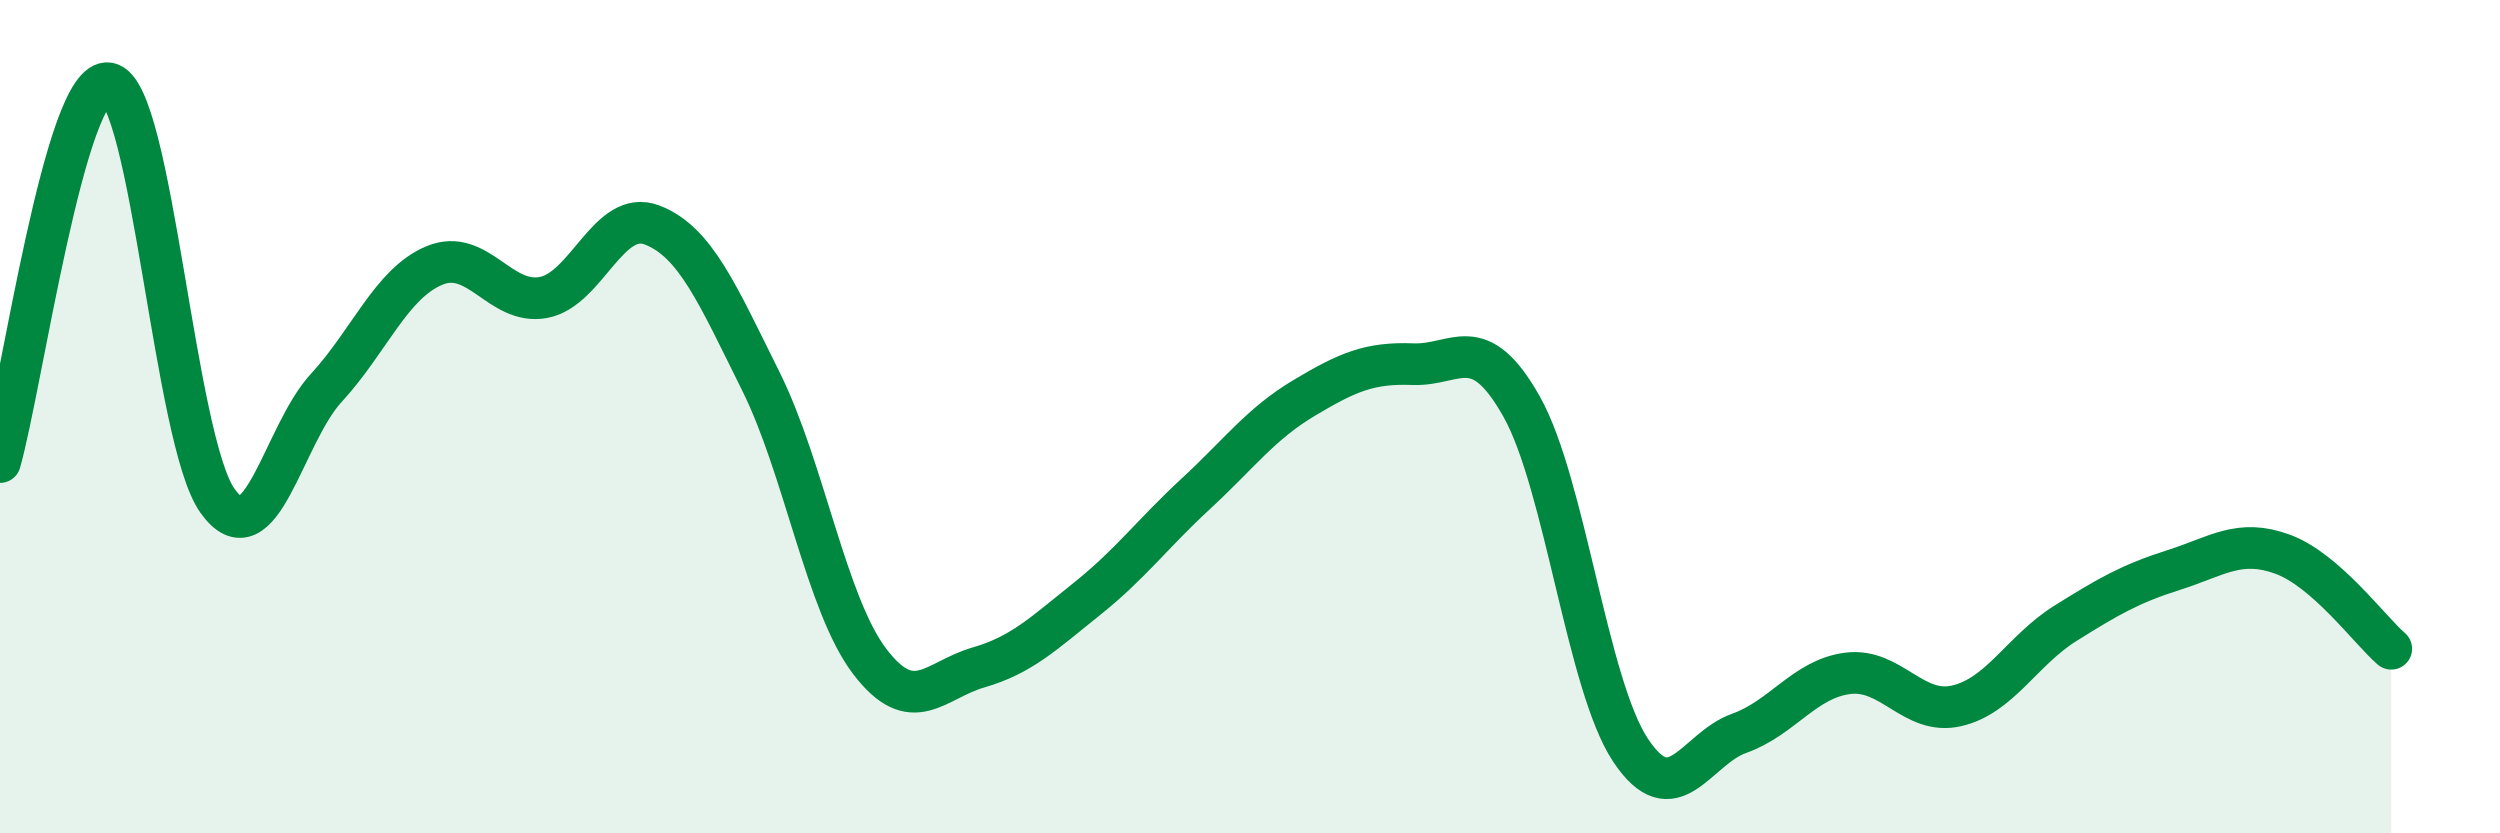 
    <svg width="60" height="20" viewBox="0 0 60 20" xmlns="http://www.w3.org/2000/svg">
      <path
        d="M 0,11.09 C 0.52,9.27 1.57,1.81 2.61,2 C 3.65,2.19 4.18,10.56 5.22,12.02 C 6.26,13.48 6.79,10.44 7.83,9.31 C 8.87,8.18 9.39,6.8 10.43,6.37 C 11.47,5.94 12,7.33 13.04,7.14 C 14.08,6.95 14.61,5 15.65,5.4 C 16.69,5.8 17.22,7.06 18.26,9.15 C 19.3,11.24 19.83,14.5 20.87,15.87 C 21.91,17.24 22.44,16.32 23.48,16.02 C 24.52,15.72 25.05,15.2 26.09,14.37 C 27.13,13.54 27.66,12.81 28.7,11.85 C 29.74,10.89 30.26,10.17 31.3,9.55 C 32.34,8.93 32.87,8.7 33.91,8.74 C 34.95,8.78 35.48,7.91 36.52,9.76 C 37.56,11.61 38.09,16.43 39.13,18 C 40.17,19.57 40.7,17.97 41.74,17.6 C 42.78,17.23 43.31,16.29 44.35,16.16 C 45.39,16.03 45.92,17.18 46.96,16.94 C 48,16.7 48.53,15.61 49.57,14.96 C 50.61,14.31 51.13,14.01 52.17,13.68 C 53.21,13.35 53.74,12.92 54.78,13.3 C 55.82,13.68 56.87,15.12 57.39,15.57L57.39 20L0 20Z"
        fill="#008740"
        opacity="0.1"
        stroke-linecap="round"
        stroke-linejoin="round"
      />
      <path
        d="M 0,11.09 C 0.52,9.27 1.57,1.81 2.61,2 C 3.65,2.19 4.18,10.56 5.22,12.02 C 6.26,13.48 6.79,10.44 7.83,9.31 C 8.87,8.18 9.39,6.8 10.43,6.37 C 11.47,5.94 12,7.33 13.04,7.14 C 14.08,6.95 14.61,5 15.65,5.4 C 16.69,5.8 17.22,7.06 18.26,9.15 C 19.3,11.24 19.83,14.5 20.87,15.87 C 21.91,17.24 22.44,16.32 23.48,16.02 C 24.52,15.72 25.05,15.2 26.09,14.37 C 27.13,13.54 27.66,12.81 28.7,11.85 C 29.74,10.89 30.26,10.17 31.3,9.55 C 32.34,8.93 32.87,8.7 33.91,8.74 C 34.95,8.78 35.48,7.91 36.52,9.76 C 37.56,11.61 38.09,16.43 39.13,18 C 40.17,19.57 40.7,17.97 41.74,17.6 C 42.78,17.23 43.31,16.29 44.35,16.16 C 45.39,16.03 45.92,17.18 46.96,16.94 C 48,16.7 48.53,15.61 49.57,14.96 C 50.61,14.31 51.13,14.01 52.17,13.68 C 53.21,13.35 53.74,12.92 54.78,13.3 C 55.82,13.68 56.87,15.12 57.39,15.57"
        stroke="#008740"
        stroke-width="1"
        fill="none"
        stroke-linecap="round"
        stroke-linejoin="round"
      />
    </svg>
  